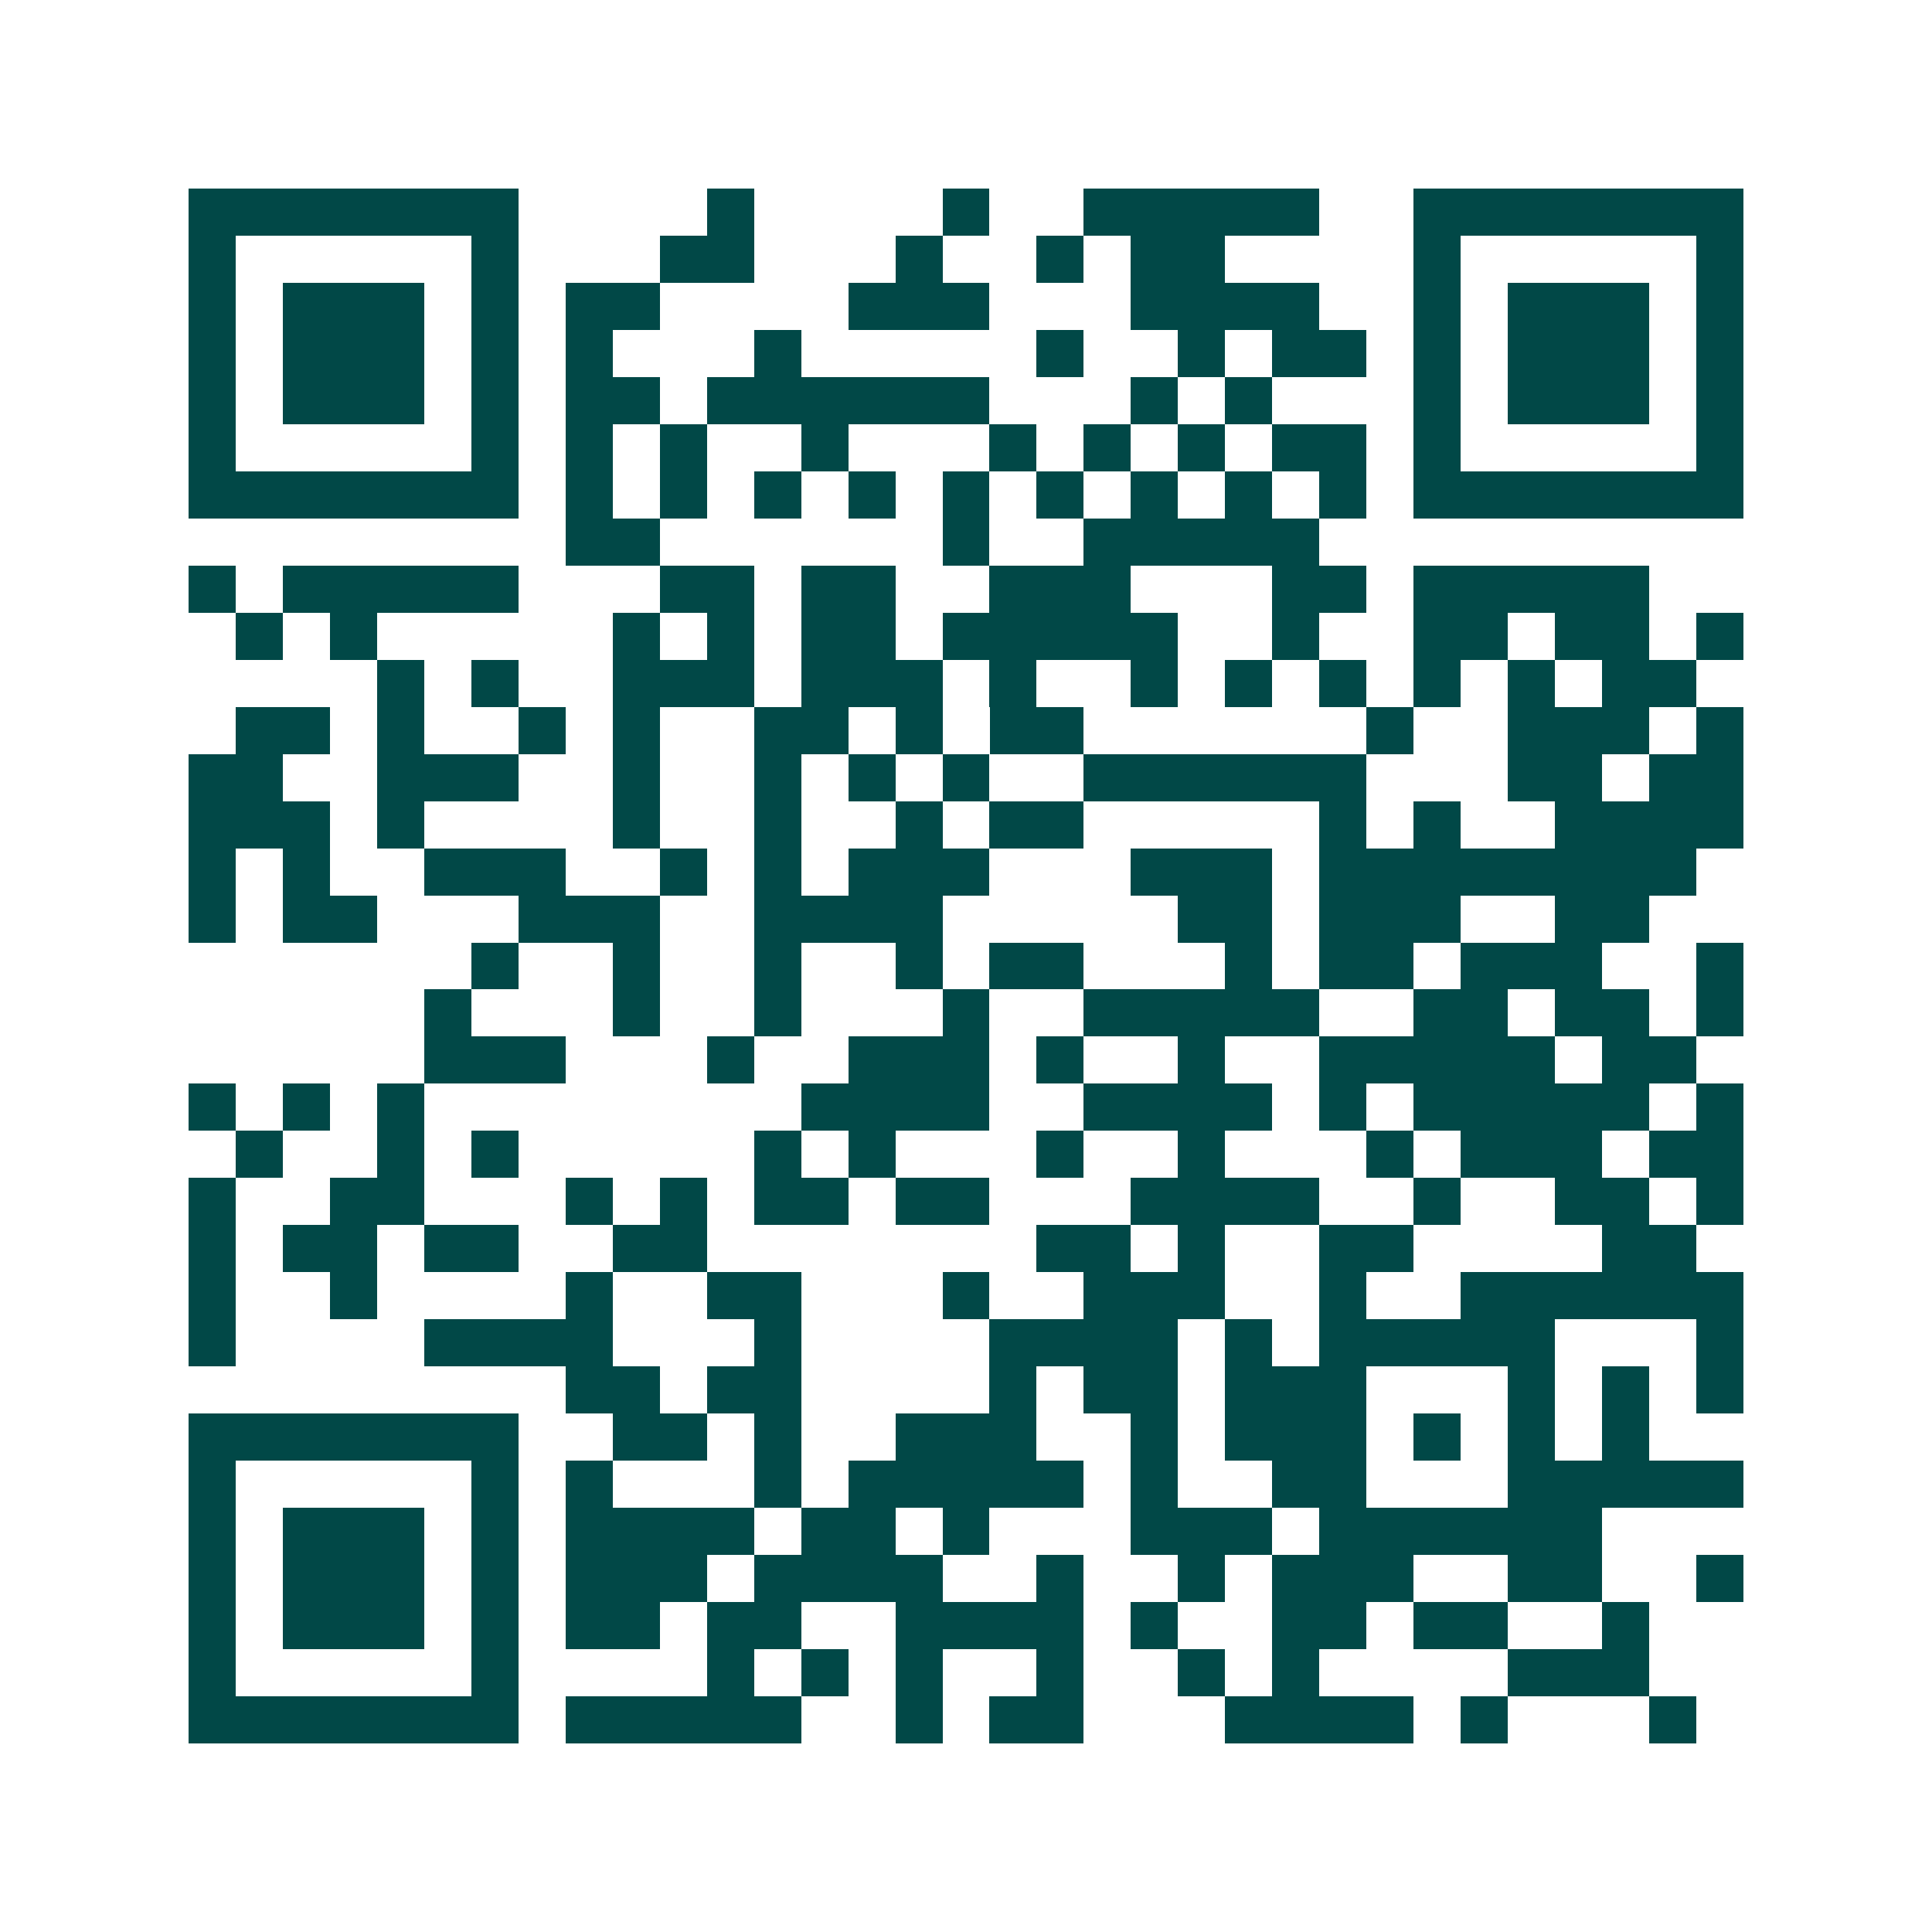 <svg xmlns="http://www.w3.org/2000/svg" width="200" height="200" viewBox="0 0 41 41" shape-rendering="crispEdges"><path fill="#ffffff" d="M0 0h41v41H0z"/><path stroke="#014847" d="M4 4.5h7m4 0h1m4 0h1m2 0h5m2 0h7M4 5.5h1m5 0h1m3 0h2m3 0h1m2 0h1m1 0h2m4 0h1m5 0h1M4 6.5h1m1 0h3m1 0h1m1 0h2m4 0h3m3 0h4m2 0h1m1 0h3m1 0h1M4 7.5h1m1 0h3m1 0h1m1 0h1m3 0h1m5 0h1m2 0h1m1 0h2m1 0h1m1 0h3m1 0h1M4 8.5h1m1 0h3m1 0h1m1 0h2m1 0h6m3 0h1m1 0h1m3 0h1m1 0h3m1 0h1M4 9.5h1m5 0h1m1 0h1m1 0h1m2 0h1m3 0h1m1 0h1m1 0h1m1 0h2m1 0h1m5 0h1M4 10.5h7m1 0h1m1 0h1m1 0h1m1 0h1m1 0h1m1 0h1m1 0h1m1 0h1m1 0h1m1 0h7M12 11.5h2m6 0h1m2 0h5M4 12.5h1m1 0h5m3 0h2m1 0h2m2 0h3m3 0h2m1 0h5M5 13.5h1m1 0h1m5 0h1m1 0h1m1 0h2m1 0h5m2 0h1m2 0h2m1 0h2m1 0h1M8 14.5h1m1 0h1m2 0h3m1 0h3m1 0h1m2 0h1m1 0h1m1 0h1m1 0h1m1 0h1m1 0h2M5 15.5h2m1 0h1m2 0h1m1 0h1m2 0h2m1 0h1m1 0h2m6 0h1m2 0h3m1 0h1M4 16.5h2m2 0h3m2 0h1m2 0h1m1 0h1m1 0h1m2 0h6m3 0h2m1 0h2M4 17.5h3m1 0h1m4 0h1m2 0h1m2 0h1m1 0h2m5 0h1m1 0h1m2 0h4M4 18.5h1m1 0h1m2 0h3m2 0h1m1 0h1m1 0h3m3 0h3m1 0h8M4 19.5h1m1 0h2m3 0h3m2 0h4m5 0h2m1 0h3m2 0h2M10 20.5h1m2 0h1m2 0h1m2 0h1m1 0h2m3 0h1m1 0h2m1 0h3m2 0h1M9 21.5h1m3 0h1m2 0h1m3 0h1m2 0h5m2 0h2m1 0h2m1 0h1M9 22.5h3m3 0h1m2 0h3m1 0h1m2 0h1m2 0h5m1 0h2M4 23.5h1m1 0h1m1 0h1m8 0h4m2 0h4m1 0h1m1 0h5m1 0h1M5 24.5h1m2 0h1m1 0h1m5 0h1m1 0h1m3 0h1m2 0h1m3 0h1m1 0h3m1 0h2M4 25.5h1m2 0h2m3 0h1m1 0h1m1 0h2m1 0h2m3 0h4m2 0h1m2 0h2m1 0h1M4 26.5h1m1 0h2m1 0h2m2 0h2m7 0h2m1 0h1m2 0h2m4 0h2M4 27.5h1m2 0h1m4 0h1m2 0h2m3 0h1m2 0h3m2 0h1m2 0h6M4 28.5h1m4 0h4m3 0h1m4 0h4m1 0h1m1 0h5m3 0h1M12 29.5h2m1 0h2m4 0h1m1 0h2m1 0h3m3 0h1m1 0h1m1 0h1M4 30.5h7m2 0h2m1 0h1m2 0h3m2 0h1m1 0h3m1 0h1m1 0h1m1 0h1M4 31.5h1m5 0h1m1 0h1m3 0h1m1 0h5m1 0h1m2 0h2m3 0h5M4 32.5h1m1 0h3m1 0h1m1 0h4m1 0h2m1 0h1m3 0h3m1 0h6M4 33.5h1m1 0h3m1 0h1m1 0h3m1 0h4m2 0h1m2 0h1m1 0h3m2 0h2m2 0h1M4 34.5h1m1 0h3m1 0h1m1 0h2m1 0h2m2 0h4m1 0h1m2 0h2m1 0h2m2 0h1M4 35.5h1m5 0h1m4 0h1m1 0h1m1 0h1m2 0h1m2 0h1m1 0h1m4 0h3M4 36.5h7m1 0h5m2 0h1m1 0h2m3 0h4m1 0h1m3 0h1"/></svg>
